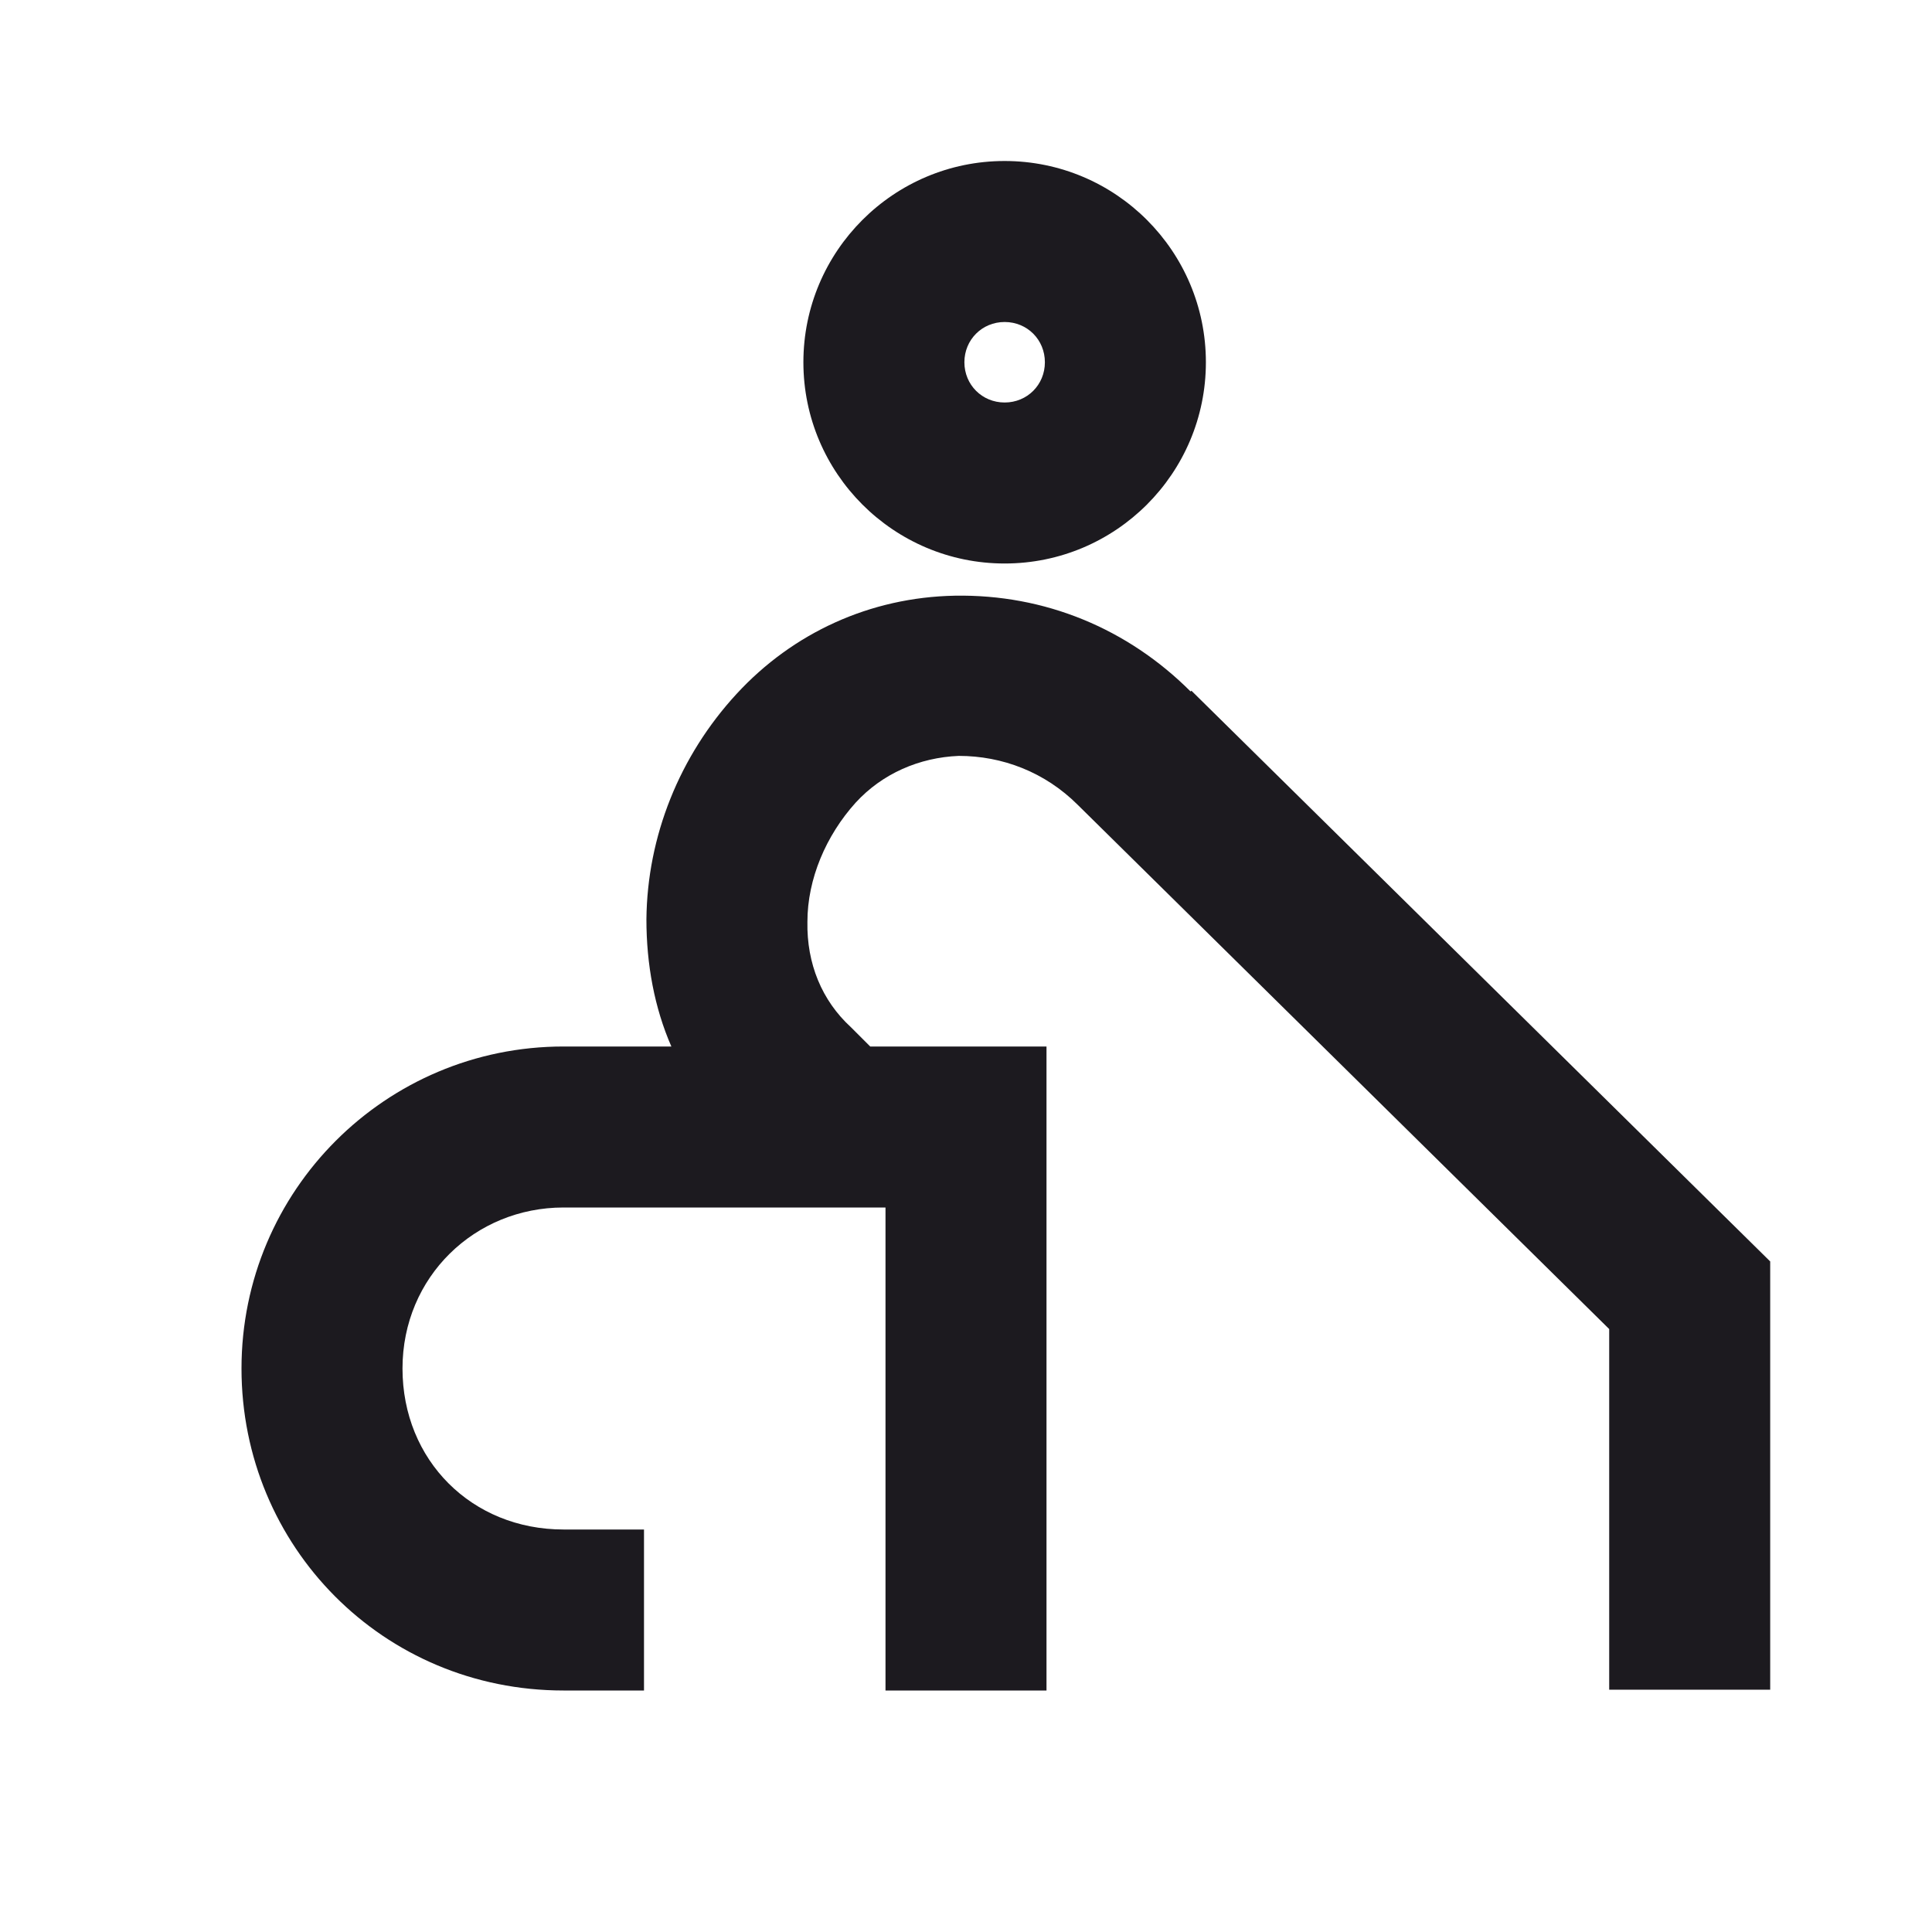 <svg width="24" height="24" viewBox="0 0 24 24" fill="none" xmlns="http://www.w3.org/2000/svg">
<path fill-rule="evenodd" clip-rule="evenodd" d="M14.98 4.5C14.98 5.88 13.861 7 12.48 7C11.101 7 9.98 5.88 9.98 4.5C9.98 3.12 11.101 2 12.48 2C13.861 2 14.98 3.12 14.98 4.5ZM12.98 4.5C12.98 4.22 12.761 4 12.48 4C12.2 4 11.98 4.22 11.98 4.5C11.98 4.78 12.2 5 12.48 5C12.761 5 12.98 4.78 12.98 4.5ZM11.86 7.4C12.98 7.38 14.01 7.81 14.79 8.59L14.8 8.58L21.99 15.67V20.99H19.99V16.51L13.39 10C12.98 9.59 12.45 9.39 11.91 9.39C11.42 9.41 10.96 9.61 10.63 9.97C10.26 10.38 10.03 10.92 10.03 11.45C10.02 11.97 10.21 12.43 10.57 12.76L10.81 13H13V21H11V15H7C5.9 15 5 15.86 5 17C5 18.14 5.86 19 7 19H8V21H7C4.76 21 3 19.21 3 17C3 14.79 4.79 13 7 13H8.34C8.13 12.52 8.03 11.98 8.03 11.42C8.04 10.39 8.44 9.39 9.15 8.62C9.85 7.86 10.81 7.42 11.86 7.4Z" fill="#1C1A1F"/>
</svg>
